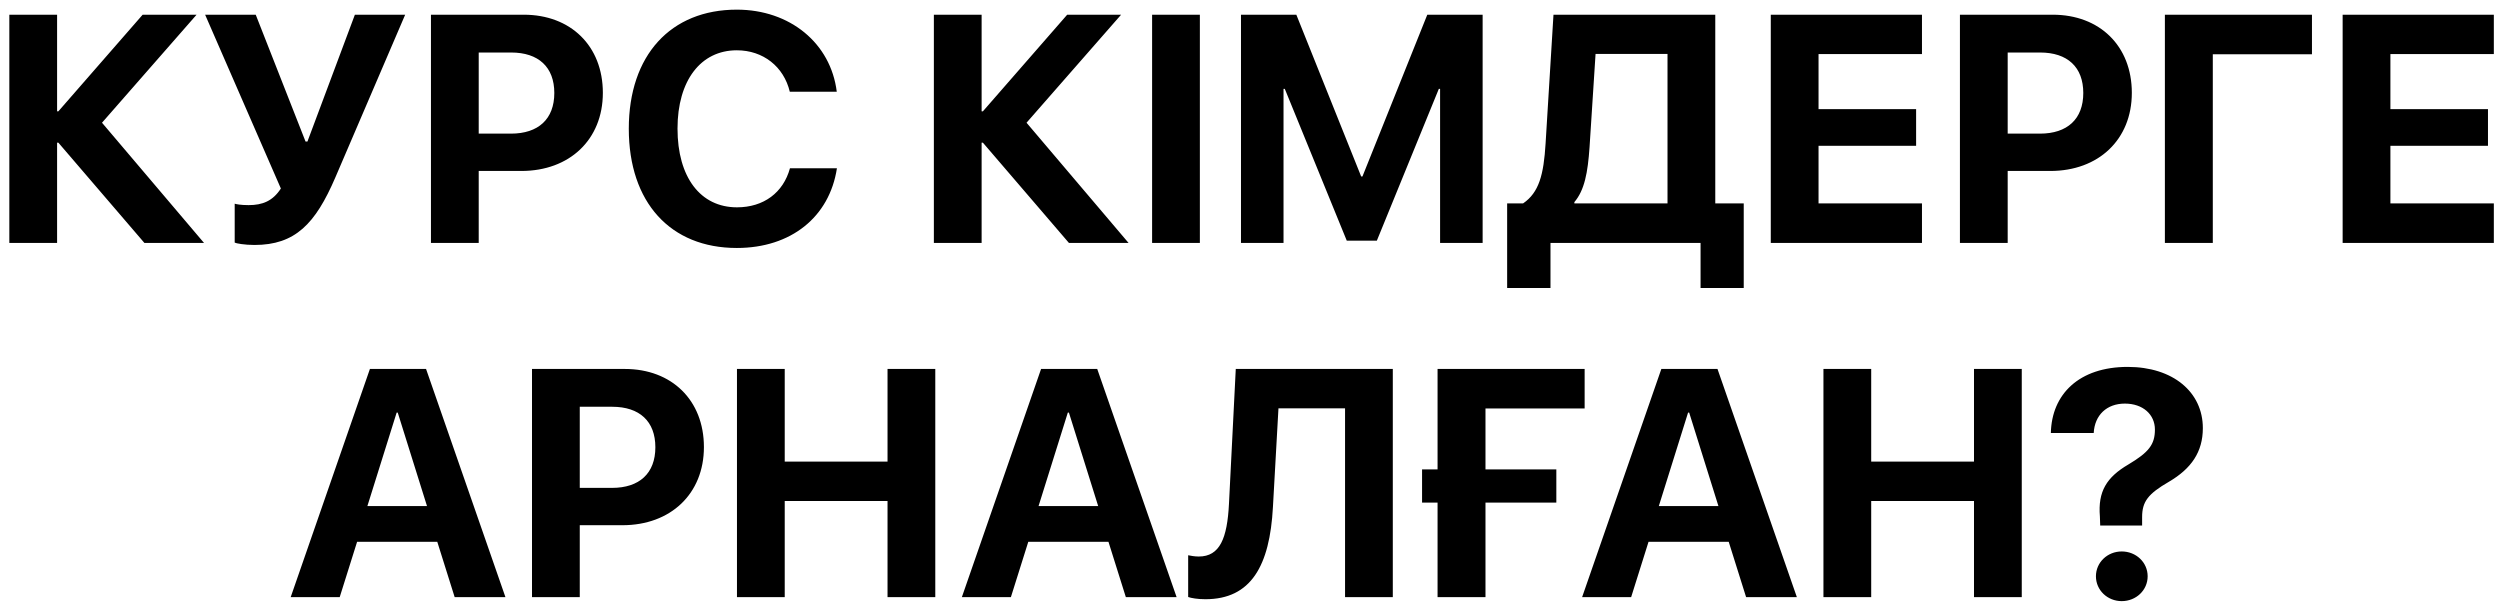 <?xml version="1.0" encoding="UTF-8"?> <svg xmlns="http://www.w3.org/2000/svg" width="247" height="60" viewBox="0 0 247 60" fill="none"><path d="M10.078 12.125L20.156 24H14.266L5.766 14.094H5.641V24H0.922V1.453H5.641V11H5.766L14.094 1.453H19.422L10.078 12.125ZM25.141 24.203C24.172 24.203 23.312 24.047 23.188 23.969V20.125C23.344 20.172 23.766 20.266 24.562 20.266C25.938 20.266 26.953 19.859 27.75 18.625L20.266 1.453H25.266L30.188 13.984H30.375L35.062 1.453H40.031L33.125 17.547C31.156 22.125 29.156 24.203 25.141 24.203ZM42.578 1.453H51.75C56.375 1.453 59.562 4.531 59.562 9.172C59.562 13.797 56.266 16.891 51.516 16.891H47.297V24H42.578V1.453ZM47.297 5.188V13.203H50.484C53.188 13.203 54.766 11.766 54.766 9.188C54.766 6.625 53.203 5.188 50.5 5.188H47.297ZM72.797 24.5C66.234 24.5 62.125 20 62.125 12.719C62.125 5.453 66.266 0.953 72.797 0.953C78.047 0.953 82.078 4.266 82.672 9.062H78.031C77.438 6.578 75.391 4.969 72.797 4.969C69.234 4.969 66.938 7.953 66.938 12.703C66.938 17.516 69.203 20.484 72.812 20.484C75.453 20.484 77.391 19.031 78.047 16.625H82.688C81.953 21.438 78.156 24.5 72.797 24.5ZM101.422 12.125L111.5 24H105.609L97.109 14.094H96.984V24H92.266V1.453H96.984V11H97.109L105.438 1.453H110.766L101.422 12.125ZM118.547 24H113.828V1.453H118.547V24ZM146.484 24H142.281V8.781H142.156L136.031 23.781H133.062L126.938 8.781H126.812V24H122.609V1.453H128.078L134.484 17.438H134.609L141.016 1.453H146.484V24ZM157.047 14.547C156.875 17.062 156.547 18.797 155.547 19.969V20.094H164.75V5.328H157.641L157.047 14.547ZM153.188 24V28.453H148.906V20.094H150.484C152.062 19.016 152.516 17.25 152.703 14.188L153.484 1.453H169.469V20.094H172.281V28.453H168.016V24H153.188ZM189.891 20.094V24H174.953V1.453H189.891V5.344H179.672V10.781H189.312V14.406H179.672V20.094H189.891ZM193.641 1.453H202.812C207.438 1.453 210.625 4.531 210.625 9.172C210.625 13.797 207.328 16.891 202.578 16.891H198.359V24H193.641V1.453ZM198.359 5.188V13.203H201.547C204.25 13.203 205.828 11.766 205.828 9.188C205.828 6.625 204.266 5.188 201.562 5.188H198.359ZM218.625 24H213.891V1.453H228.422V5.359H218.625V24ZM246.391 20.094V24H231.453V1.453H246.391V5.344H236.172V10.781H245.812V14.406H236.172V20.094H246.391ZM44.922 59L43.203 53.531H35.281L33.562 59H28.719L36.547 36.453H42.094L49.938 59H44.922ZM39.188 40.766L36.297 50H42.188L39.297 40.766H39.188ZM52.562 36.453H61.734C66.359 36.453 69.547 39.531 69.547 44.172C69.547 48.797 66.25 51.891 61.5 51.891H57.281V59H52.562V36.453ZM57.281 40.188V48.203H60.469C63.172 48.203 64.75 46.766 64.75 44.188C64.75 41.625 63.188 40.188 60.484 40.188H57.281ZM92.406 59H87.688V49.5H77.531V59H72.812V36.453H77.531V45.609H87.688V36.453H92.406V59ZM111.234 59L109.516 53.531H101.594L99.875 59H95.031L102.859 36.453H108.406L116.25 59H111.234ZM105.5 40.766L102.609 50H108.5L105.609 40.766H105.5ZM137.609 59H132.891V40.344H126.312L125.766 50.094C125.453 55.922 123.594 59.203 119.094 59.203C118.328 59.203 117.703 59.094 117.391 58.984V54.859C117.609 54.906 118.031 54.984 118.438 54.984C120.531 54.984 121.25 53.172 121.422 49.781L122.094 36.453H137.609V59ZM156.562 40.359H146.766V46.375H153.766V49.656H146.766V59H142.031V49.656H140.5V46.375H142.031V36.453H156.562V40.359ZM172.516 59L170.797 53.531H162.875L161.156 59H156.312L164.141 36.453H169.688L177.531 59H172.516ZM166.781 40.766L163.891 50H169.781L166.891 40.766H166.781ZM199.75 59H195.031V49.5H184.875V59H180.156V36.453H184.875V45.609H195.031V36.453H199.75V59ZM202.625 42.781C202.703 38.938 205.422 36.25 210.219 36.25C214.688 36.25 217.641 38.734 217.641 42.297C217.641 44.656 216.5 46.297 214.297 47.594C212.219 48.797 211.641 49.562 211.641 51.094V51.922H207.5L207.469 51.016C207.266 48.562 208.125 47.156 210.281 45.891C212.297 44.688 212.906 43.922 212.906 42.438C212.906 40.953 211.719 39.875 209.938 39.875C208.141 39.875 206.953 41.016 206.859 42.781H202.625ZM209.625 59.391C208.219 59.391 207.078 58.312 207.078 56.938C207.078 55.562 208.219 54.484 209.625 54.484C211.047 54.484 212.188 55.562 212.188 56.938C212.188 58.312 211.047 59.391 209.625 59.391Z" fill="black"></path></svg> 